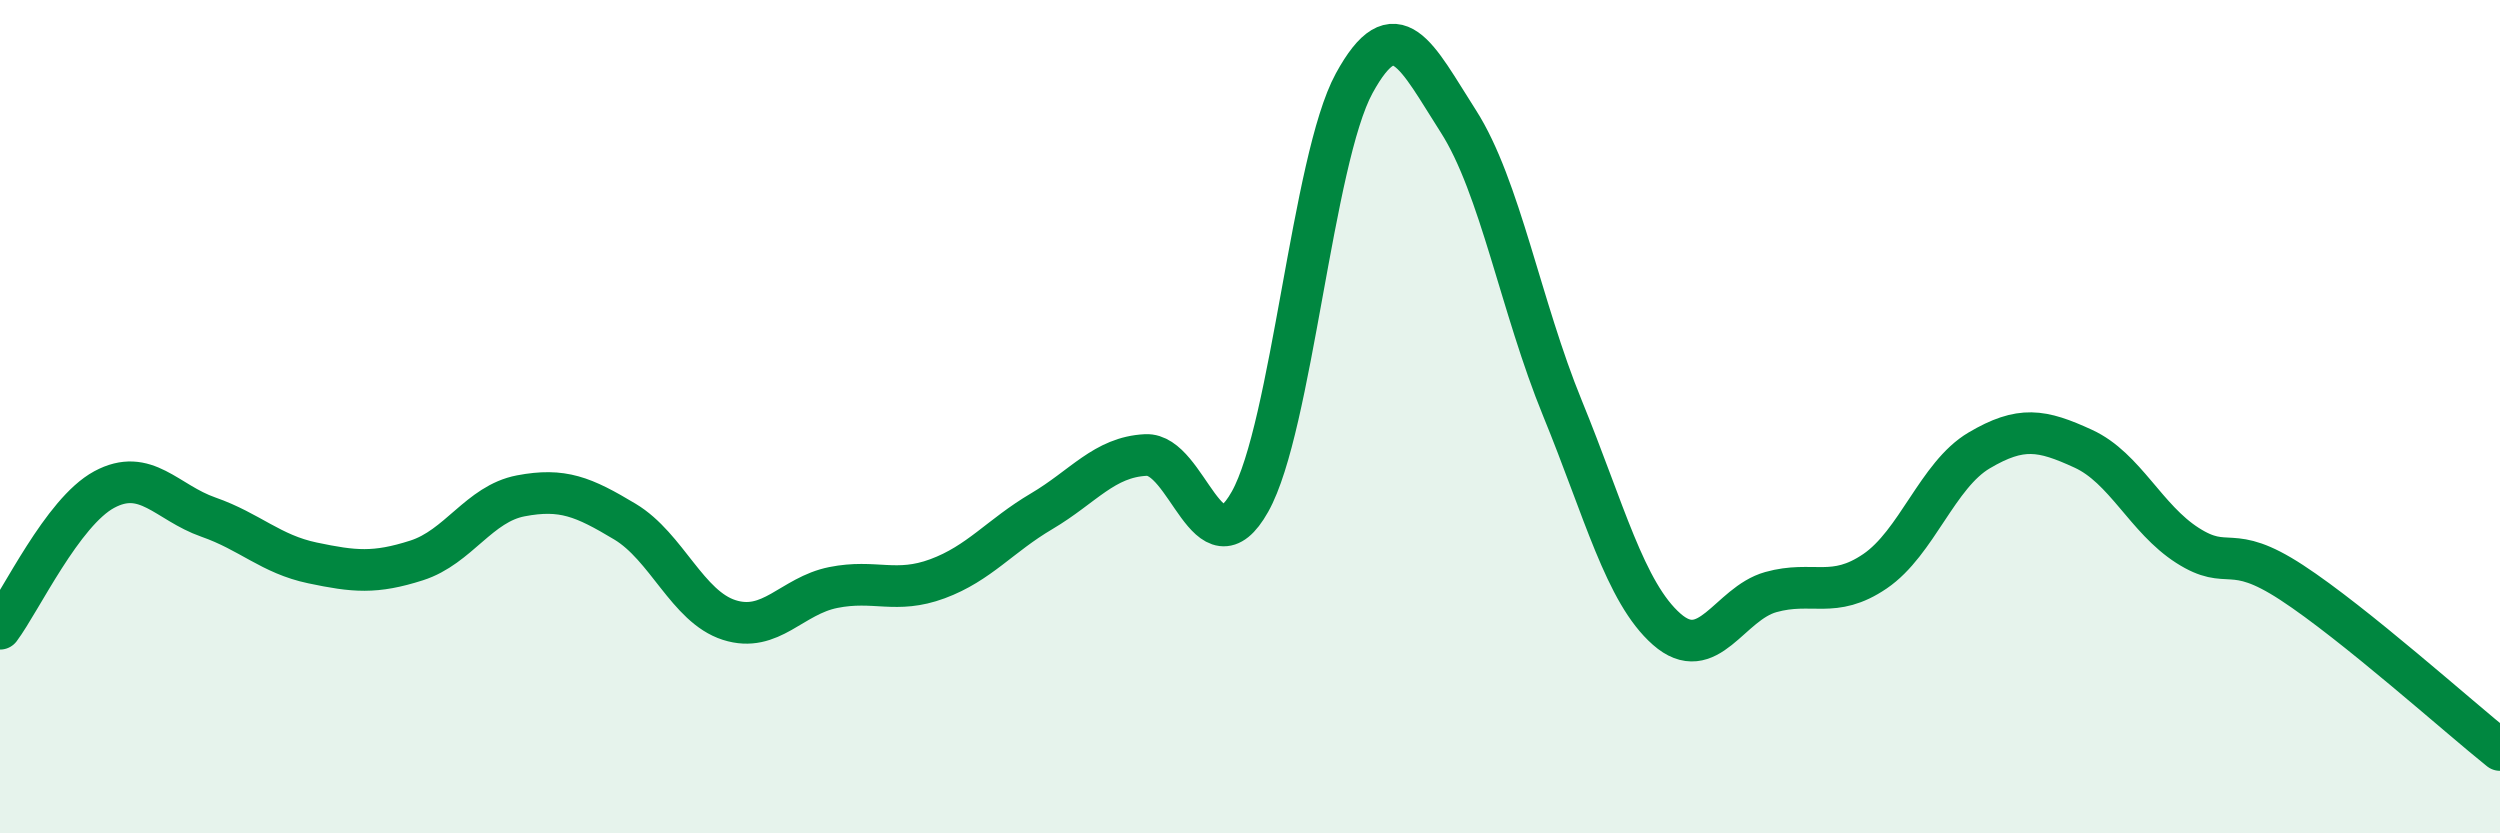 
    <svg width="60" height="20" viewBox="0 0 60 20" xmlns="http://www.w3.org/2000/svg">
      <path
        d="M 0,15.09 C 0.5,14.42 1.5,12.29 2.5,11.75 C 3.5,11.21 4,12.06 5,12.41 C 6,12.76 6.5,13.3 7.5,13.51 C 8.5,13.72 9,13.77 10,13.45 C 11,13.13 11.5,12.09 12.5,11.9 C 13.5,11.71 14,11.92 15,12.52 C 16,13.12 16.5,14.56 17.5,14.88 C 18.5,15.2 19,14.3 20,14.1 C 21,13.9 21.5,14.26 22.5,13.89 C 23.5,13.52 24,12.86 25,12.27 C 26,11.68 26.5,10.97 27.5,10.92 C 28.5,10.87 29,13.82 30,12.04 C 31,10.26 31.5,3.83 32.5,2 C 33.5,0.17 34,1.35 35,2.91 C 36,4.47 36.5,7.36 37.5,9.8 C 38.5,12.24 39,14.22 40,15.1 C 41,15.98 41.5,14.49 42.5,14.21 C 43.5,13.93 44,14.39 45,13.71 C 46,13.03 46.5,11.4 47.5,10.81 C 48.5,10.22 49,10.31 50,10.77 C 51,11.23 51.5,12.45 52.5,13.09 C 53.5,13.73 53.5,13 55,13.98 C 56.5,14.96 59,17.2 60,18L60 20L0 20Z"
        fill="#008740"
        opacity="0.1"
        stroke-linecap="round"
        stroke-linejoin="round"
      />
      <path
        d="M 0,15.09 C 0.5,14.42 1.5,12.29 2.5,11.75 C 3.5,11.21 4,12.06 5,12.41 C 6,12.76 6.5,13.3 7.5,13.51 C 8.5,13.72 9,13.77 10,13.45 C 11,13.13 11.5,12.09 12.5,11.9 C 13.5,11.71 14,11.92 15,12.52 C 16,13.12 16.5,14.56 17.5,14.88 C 18.5,15.2 19,14.3 20,14.1 C 21,13.9 21.5,14.26 22.5,13.89 C 23.5,13.52 24,12.86 25,12.27 C 26,11.68 26.5,10.97 27.5,10.92 C 28.5,10.87 29,13.82 30,12.04 C 31,10.26 31.5,3.83 32.5,2 C 33.5,0.17 34,1.35 35,2.91 C 36,4.47 36.5,7.36 37.5,9.8 C 38.5,12.24 39,14.22 40,15.1 C 41,15.98 41.5,14.49 42.5,14.21 C 43.5,13.93 44,14.39 45,13.71 C 46,13.03 46.5,11.4 47.5,10.81 C 48.5,10.22 49,10.31 50,10.77 C 51,11.23 51.5,12.45 52.5,13.09 C 53.5,13.73 53.5,13 55,13.98 C 56.5,14.96 59,17.2 60,18"
        stroke="#008740"
        stroke-width="1"
        fill="none"
        stroke-linecap="round"
        stroke-linejoin="round"
      />
    </svg>
  